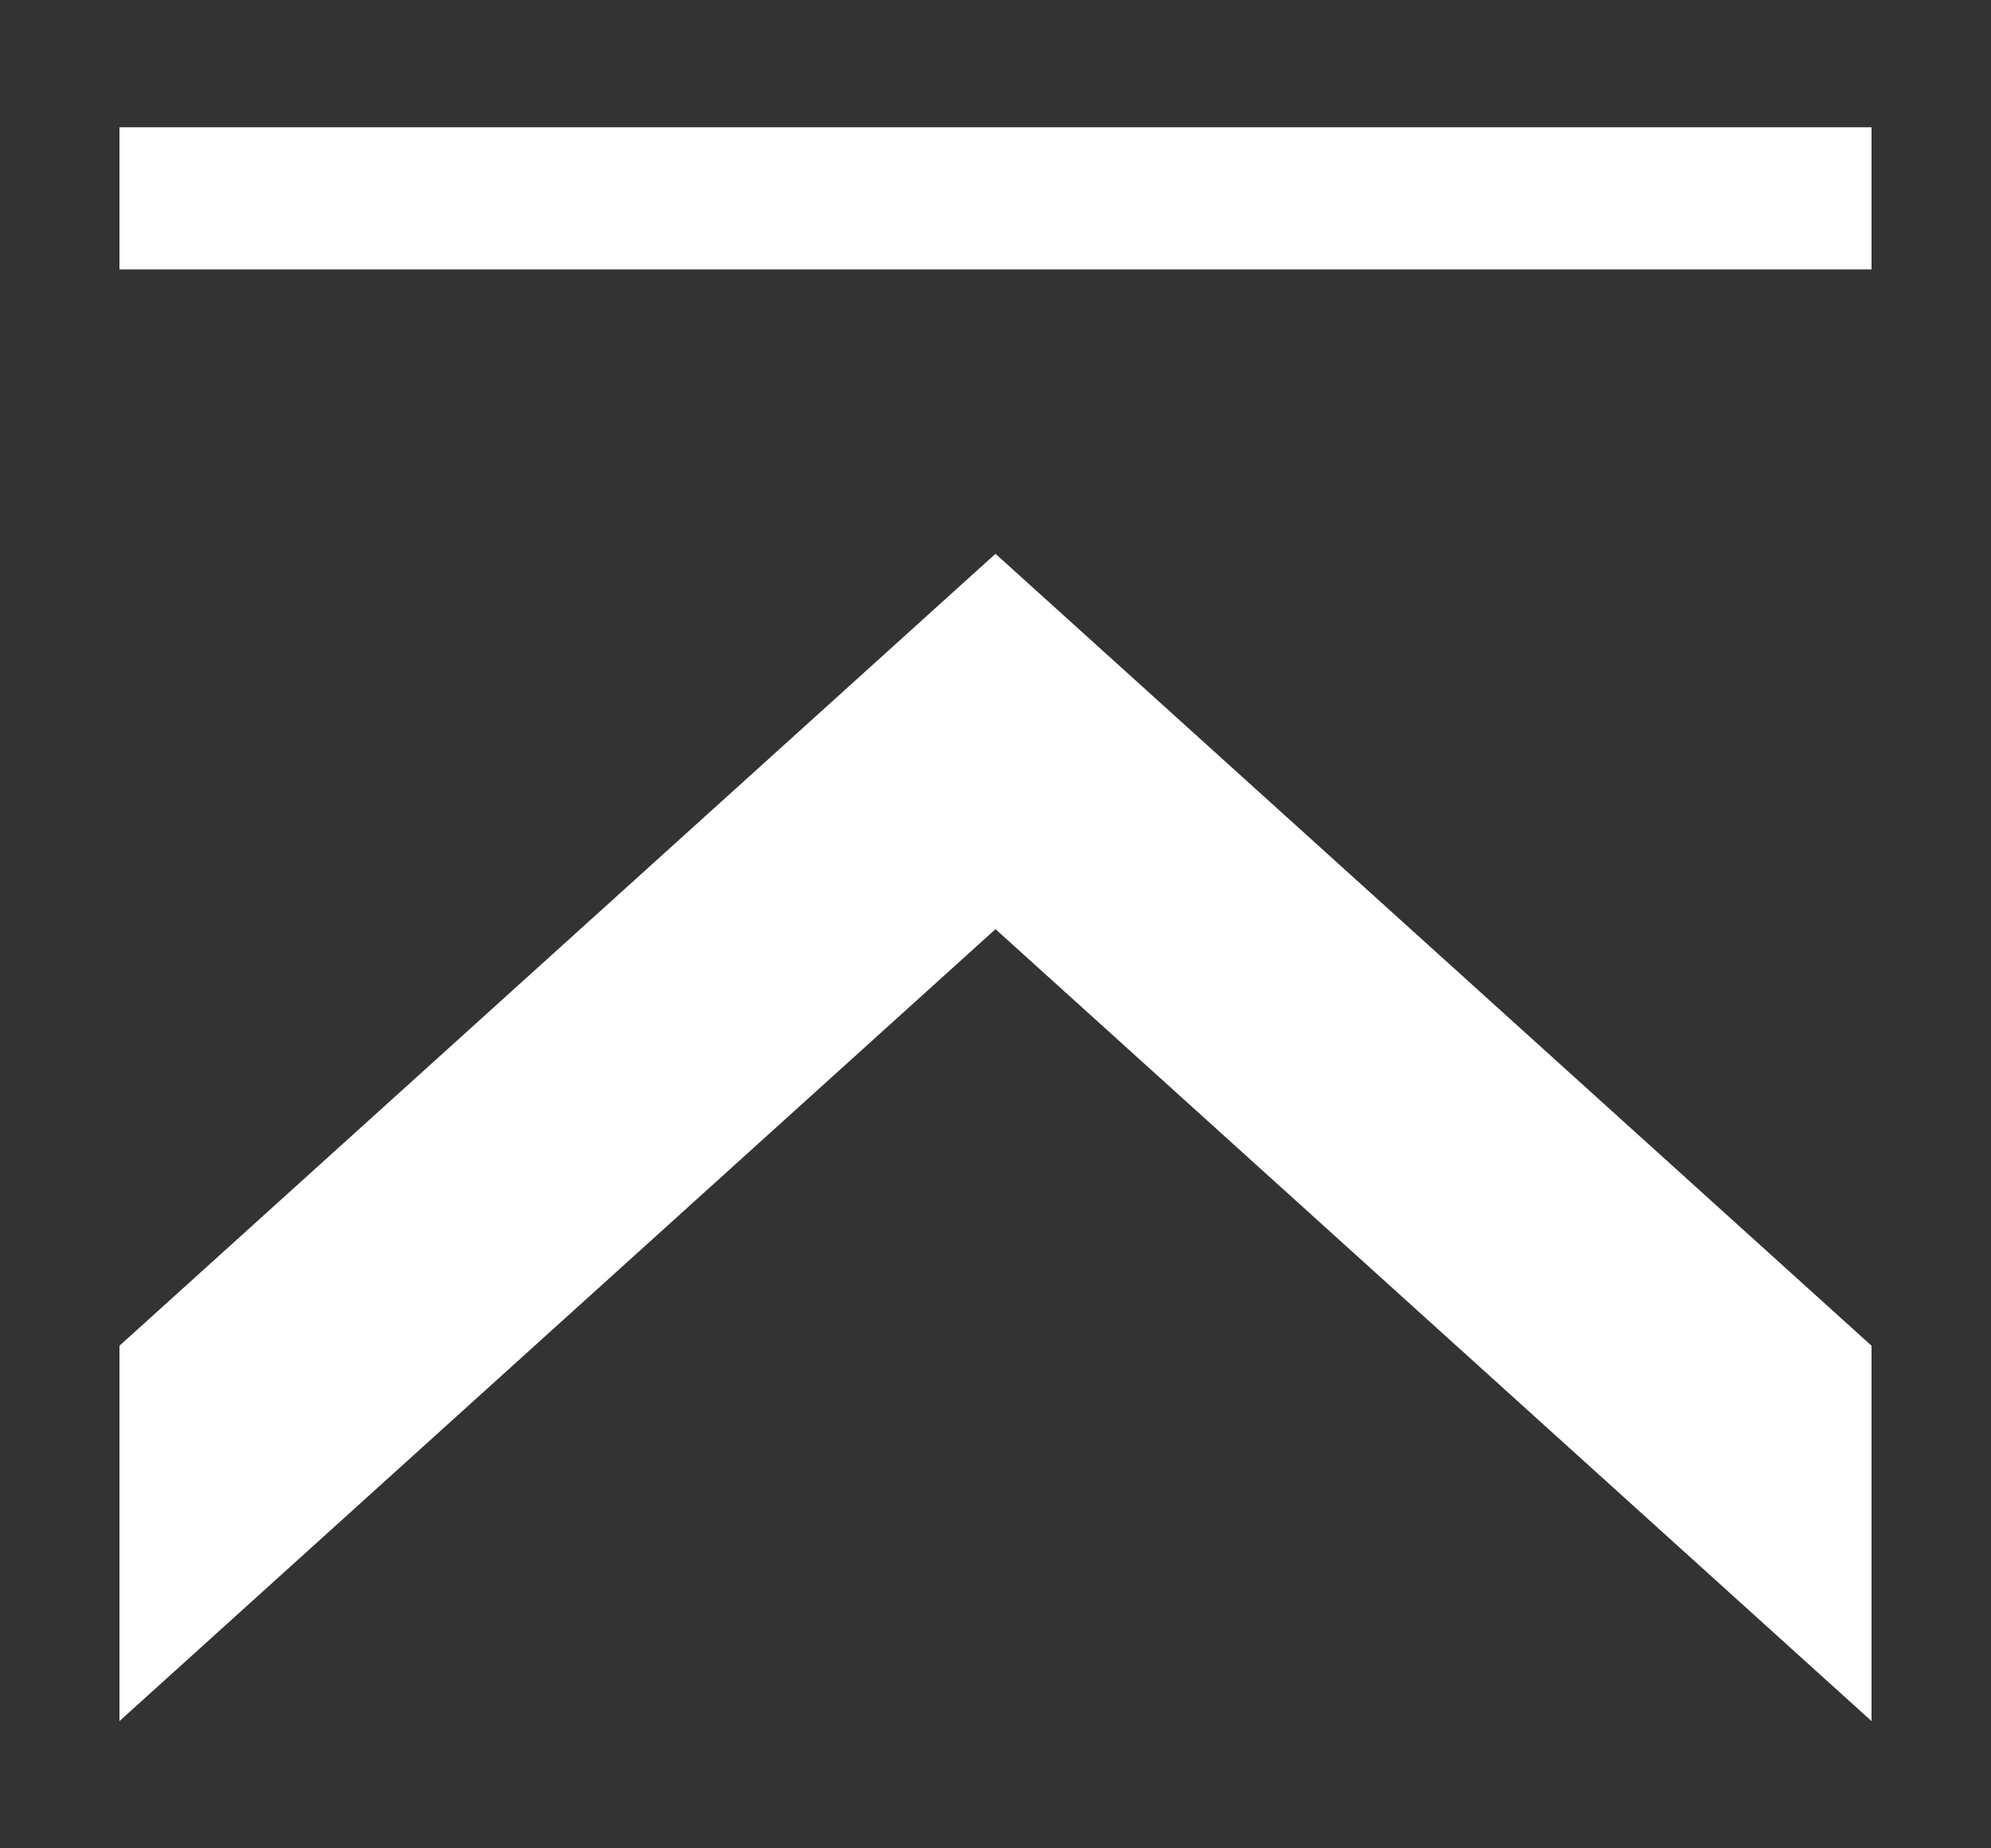 <svg width="14" height="13" viewBox="0 0 14 13" fill="none" xmlns="http://www.w3.org/2000/svg">
<rect x="0" y="0" width="14" height="13" fill="#333333" stroke="none"/>
<line x1="0.84" y1="1.395" x2="13.16" y2="1.395" stroke="white"/>
<path fill-rule="evenodd" clip-rule="evenodd" d="M13.16 9.465L7 3.895L0.84 9.465L0.84 12.105L7 6.535L13.16 12.105L13.16 9.465Z" fill="white"/>
</svg>
